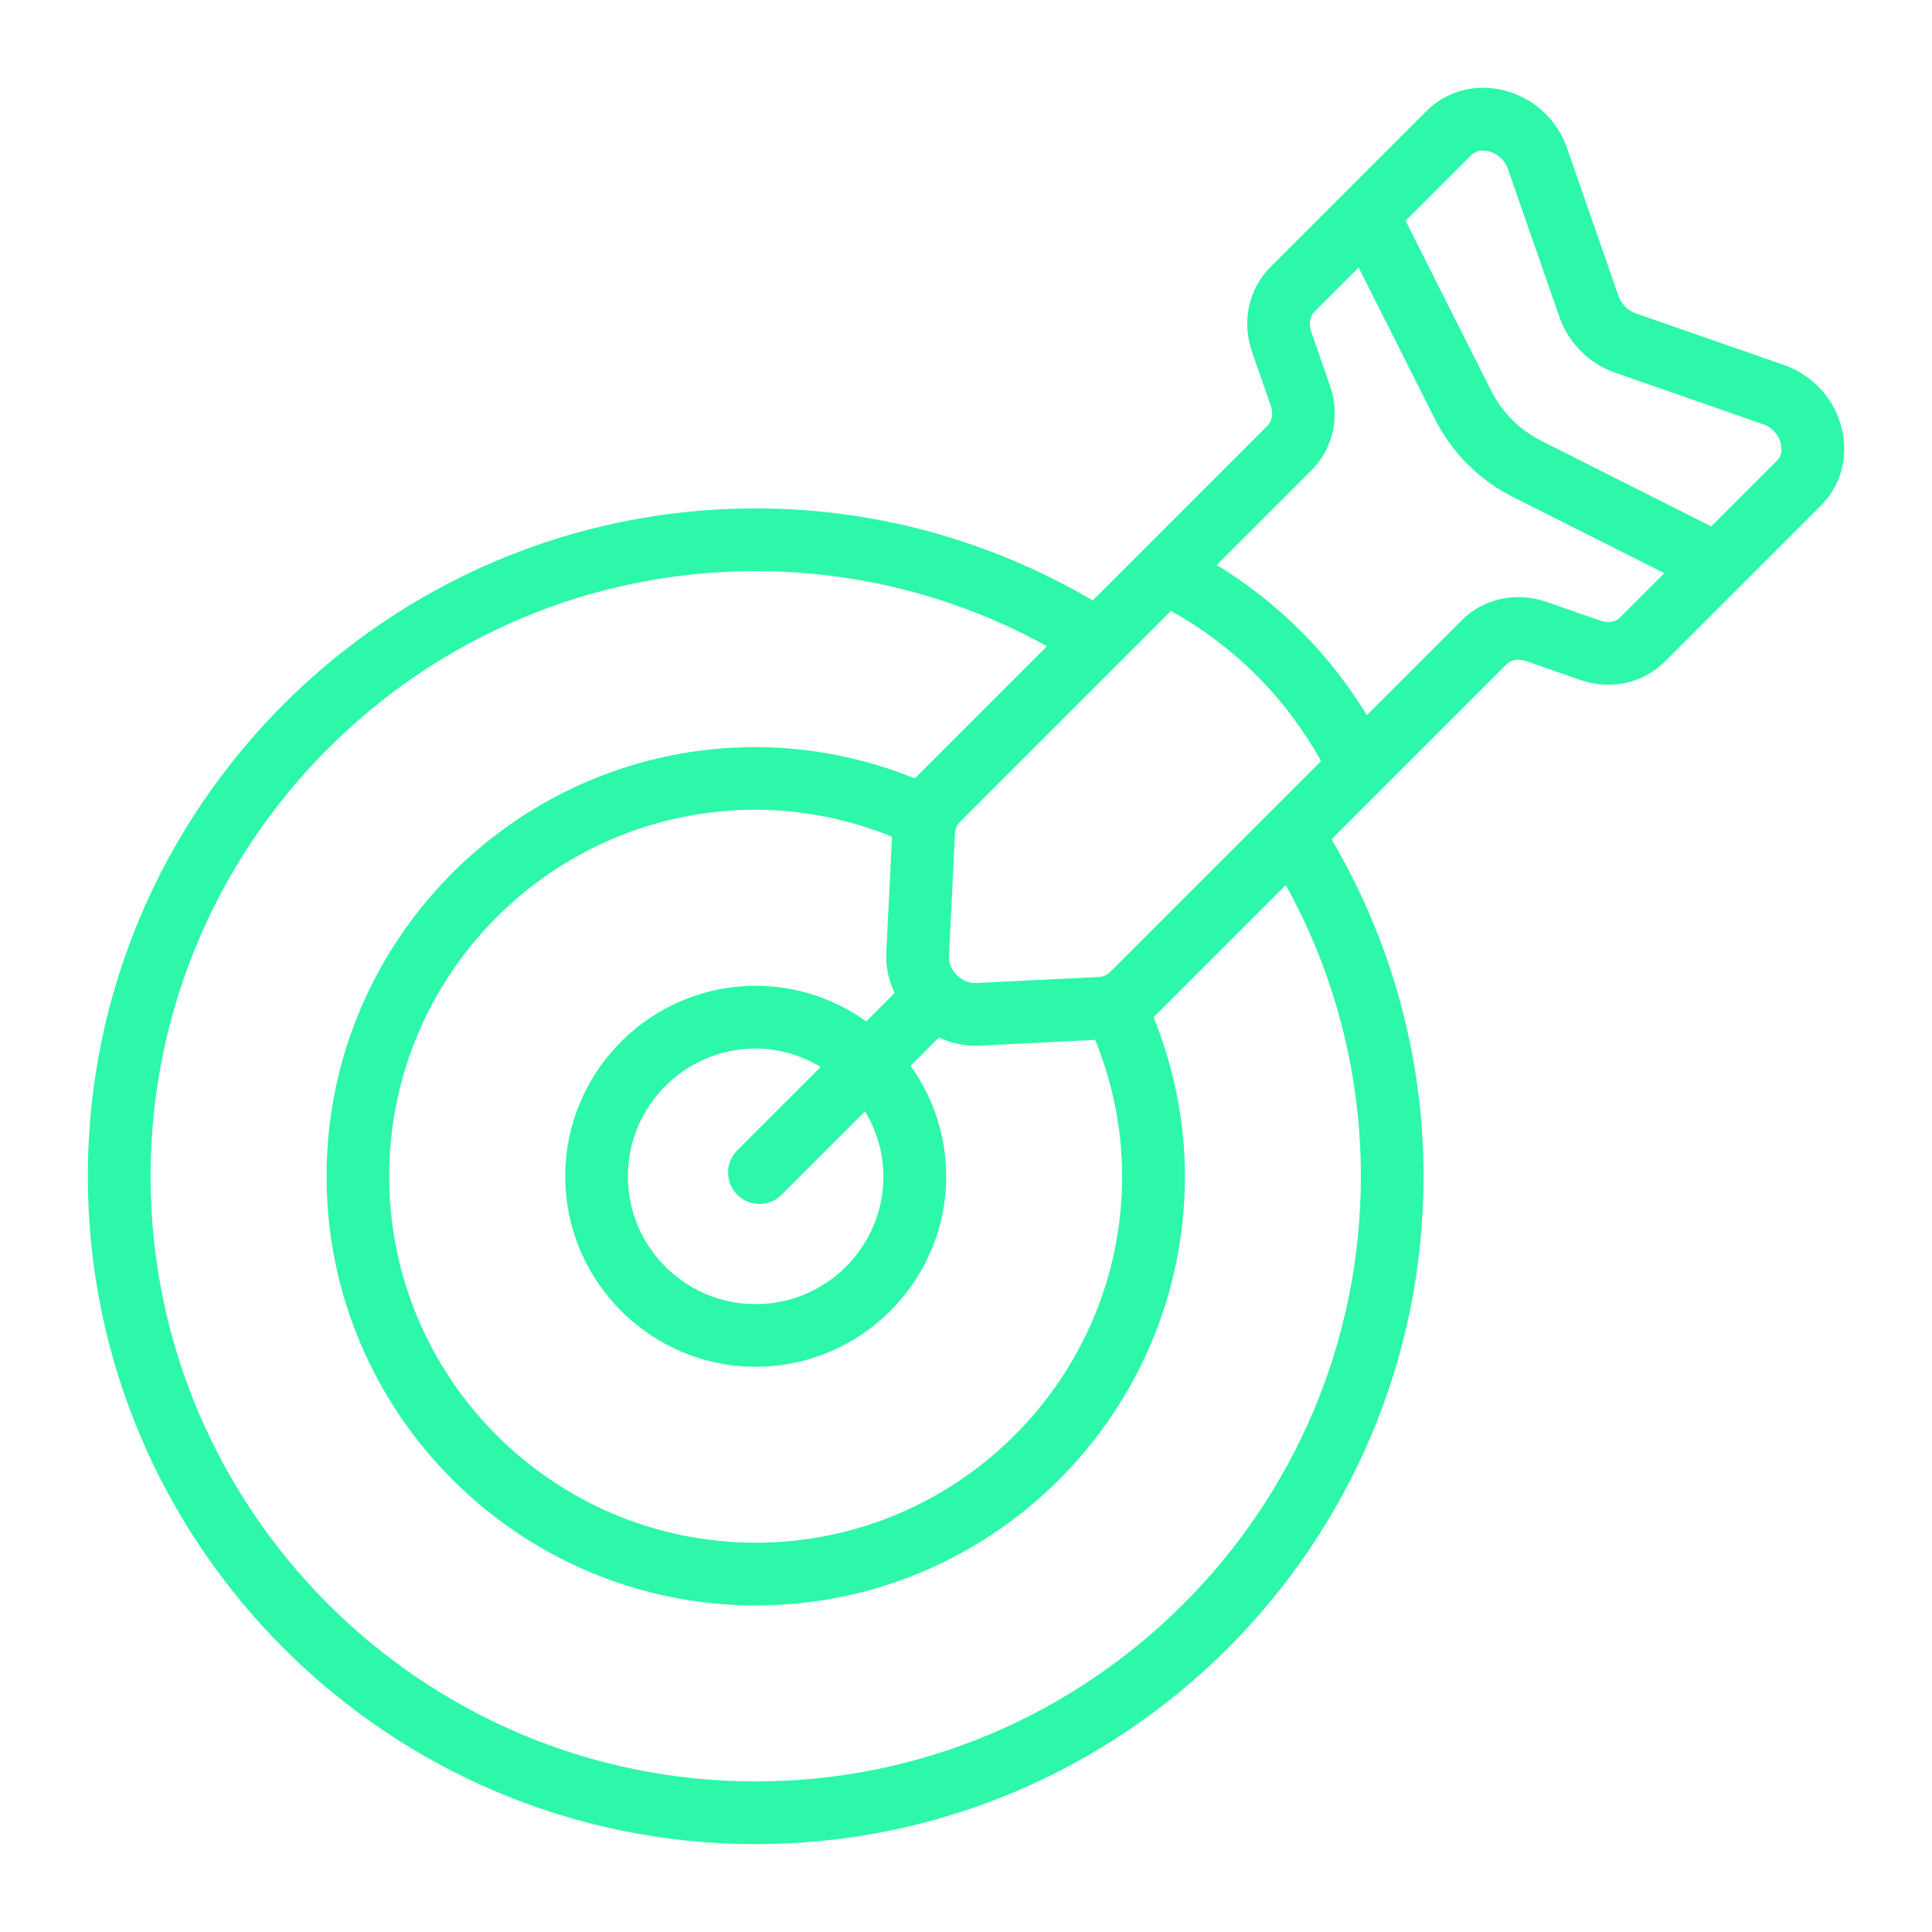 <svg xmlns="http://www.w3.org/2000/svg" id="Calque_1" viewBox="0 0 319 319"><defs><style>.cls-1{fill:#2df7a9;}</style></defs><path class="cls-1" d="M304.14,70.96c-1.15-5.01-4.74-9.01-9.61-10.71h0l-24.47-8.52c-1.28-.45-2.35-1.52-2.8-2.79l-8.52-24.48c-1.7-4.87-5.7-8.46-10.71-9.61-4.61-1.05-9.27.25-12.48,3.46l-25.79,25.79c-3.62,3.61-4.78,8.99-3.02,14.02l3.09,8.88c.43,1.25.22,2.51-.56,3.29l-20.26,20.26s-.05.05-.08.08l-8.51,8.51c-16.85-9.91-35.97-15.2-55.64-15.2-60.81,0-110.28,49.47-110.28,110.27s49.47,110.28,110.28,110.28,110.27-49.47,110.27-110.28c0-19.67-5.29-38.8-15.2-55.64l8.52-8.52s.05-.05.08-.08l20.25-20.25c.78-.79,2.04-1,3.29-.56l8.88,3.09c5.04,1.76,10.41.59,14.02-3.02l25.8-25.79c3.22-3.22,4.52-7.89,3.46-12.48ZM193.35,100.87c5.13,2.86,9.89,6.41,14.13,10.66,4.22,4.21,7.76,8.97,10.65,14.13l-34.88,34.88c-.47.47-1.12.74-1.86.78l-20.26.99c-1.12.06-2.21-.41-3.09-1.26-.02-.02-.02-.04-.04-.05s-.04-.02-.05-.04c-.85-.87-1.32-1.99-1.26-3.09l.99-20.26c.04-.74.3-1.38.78-1.86l34.89-34.89ZM147.71,163.97l-4.68,4.68c-5.15-3.69-11.44-5.88-18.25-5.88-17.34,0-31.45,14.11-31.45,31.45s14.11,31.45,31.45,31.45,31.45-14.11,31.45-31.45c0-6.81-2.2-13.09-5.88-18.25l4.66-4.66c1.87.86,3.89,1.35,5.95,1.35.23,0,.45,0,.68-.02l19.19-.94c2.87,7.05,4.45,14.73,4.45,22.51,0,33.36-27.14,60.51-60.51,60.51s-60.51-27.14-60.51-60.51,27.14-60.51,60.51-60.51c7.78,0,15.45,1.59,22.51,4.45l-.94,19.19c-.11,2.29.4,4.54,1.36,6.62ZM121.73,197.27c1.01,1.01,2.34,1.52,3.66,1.52s2.65-.51,3.66-1.52l13.78-13.78c1.88,3.16,3.04,6.8,3.04,10.74,0,11.63-9.46,21.1-21.1,21.1s-21.1-9.46-21.1-21.1,9.46-21.1,21.1-21.1c3.94,0,7.58,1.15,10.74,3.04l-13.78,13.78c-2.02,2.02-2.02,5.3,0,7.32ZM224.7,194.22c0,55.1-44.82,99.92-99.92,99.92S24.86,249.32,24.86,194.22s44.82-99.92,99.92-99.92c16.92,0,33.41,4.28,48.09,12.4l-21.72,21.72s-.06.07-.09.11c-8.25-3.33-17.21-5.18-26.27-5.18-39.08,0-70.87,31.79-70.87,70.86s31.79,70.87,70.87,70.87,70.86-31.79,70.86-70.87c0-9.06-1.85-18.02-5.18-26.27.03-.03.07-.06.11-.09l21.72-21.72c8.12,14.68,12.4,31.17,12.4,48.09ZM267.55,101.92c-.78.78-2.04,1-3.29.56l-8.88-3.09c-5.02-1.75-10.4-.59-14.02,3.02l-15.67,15.67c-3.07-5.02-6.71-9.69-10.91-13.88-4.22-4.22-8.88-7.85-13.88-10.91l15.66-15.66c3.61-3.62,4.77-8.99,3.02-14.01l-3.09-8.88c-.43-1.25-.22-2.51.56-3.29l7.28-7.28,12.62,25.07c2.82,5.54,7.24,9.97,12.8,12.79l25.05,12.61-7.28,7.28ZM293.35,76.12l-10.8,10.8-28.08-14.14c-3.58-1.82-6.43-4.68-8.24-8.23l-14.15-28.1,10.81-10.8c.62-.62,1.36-.79,1.99-.79.33,0,.63.05.85.1,1.17.27,2.63,1.18,3.24,2.92l8.52,24.48c1.48,4.25,4.91,7.68,9.17,9.17l24.47,8.52c1.75.61,2.66,2.07,2.92,3.24.15.65.26,1.9-.69,2.85Z"></path></svg>